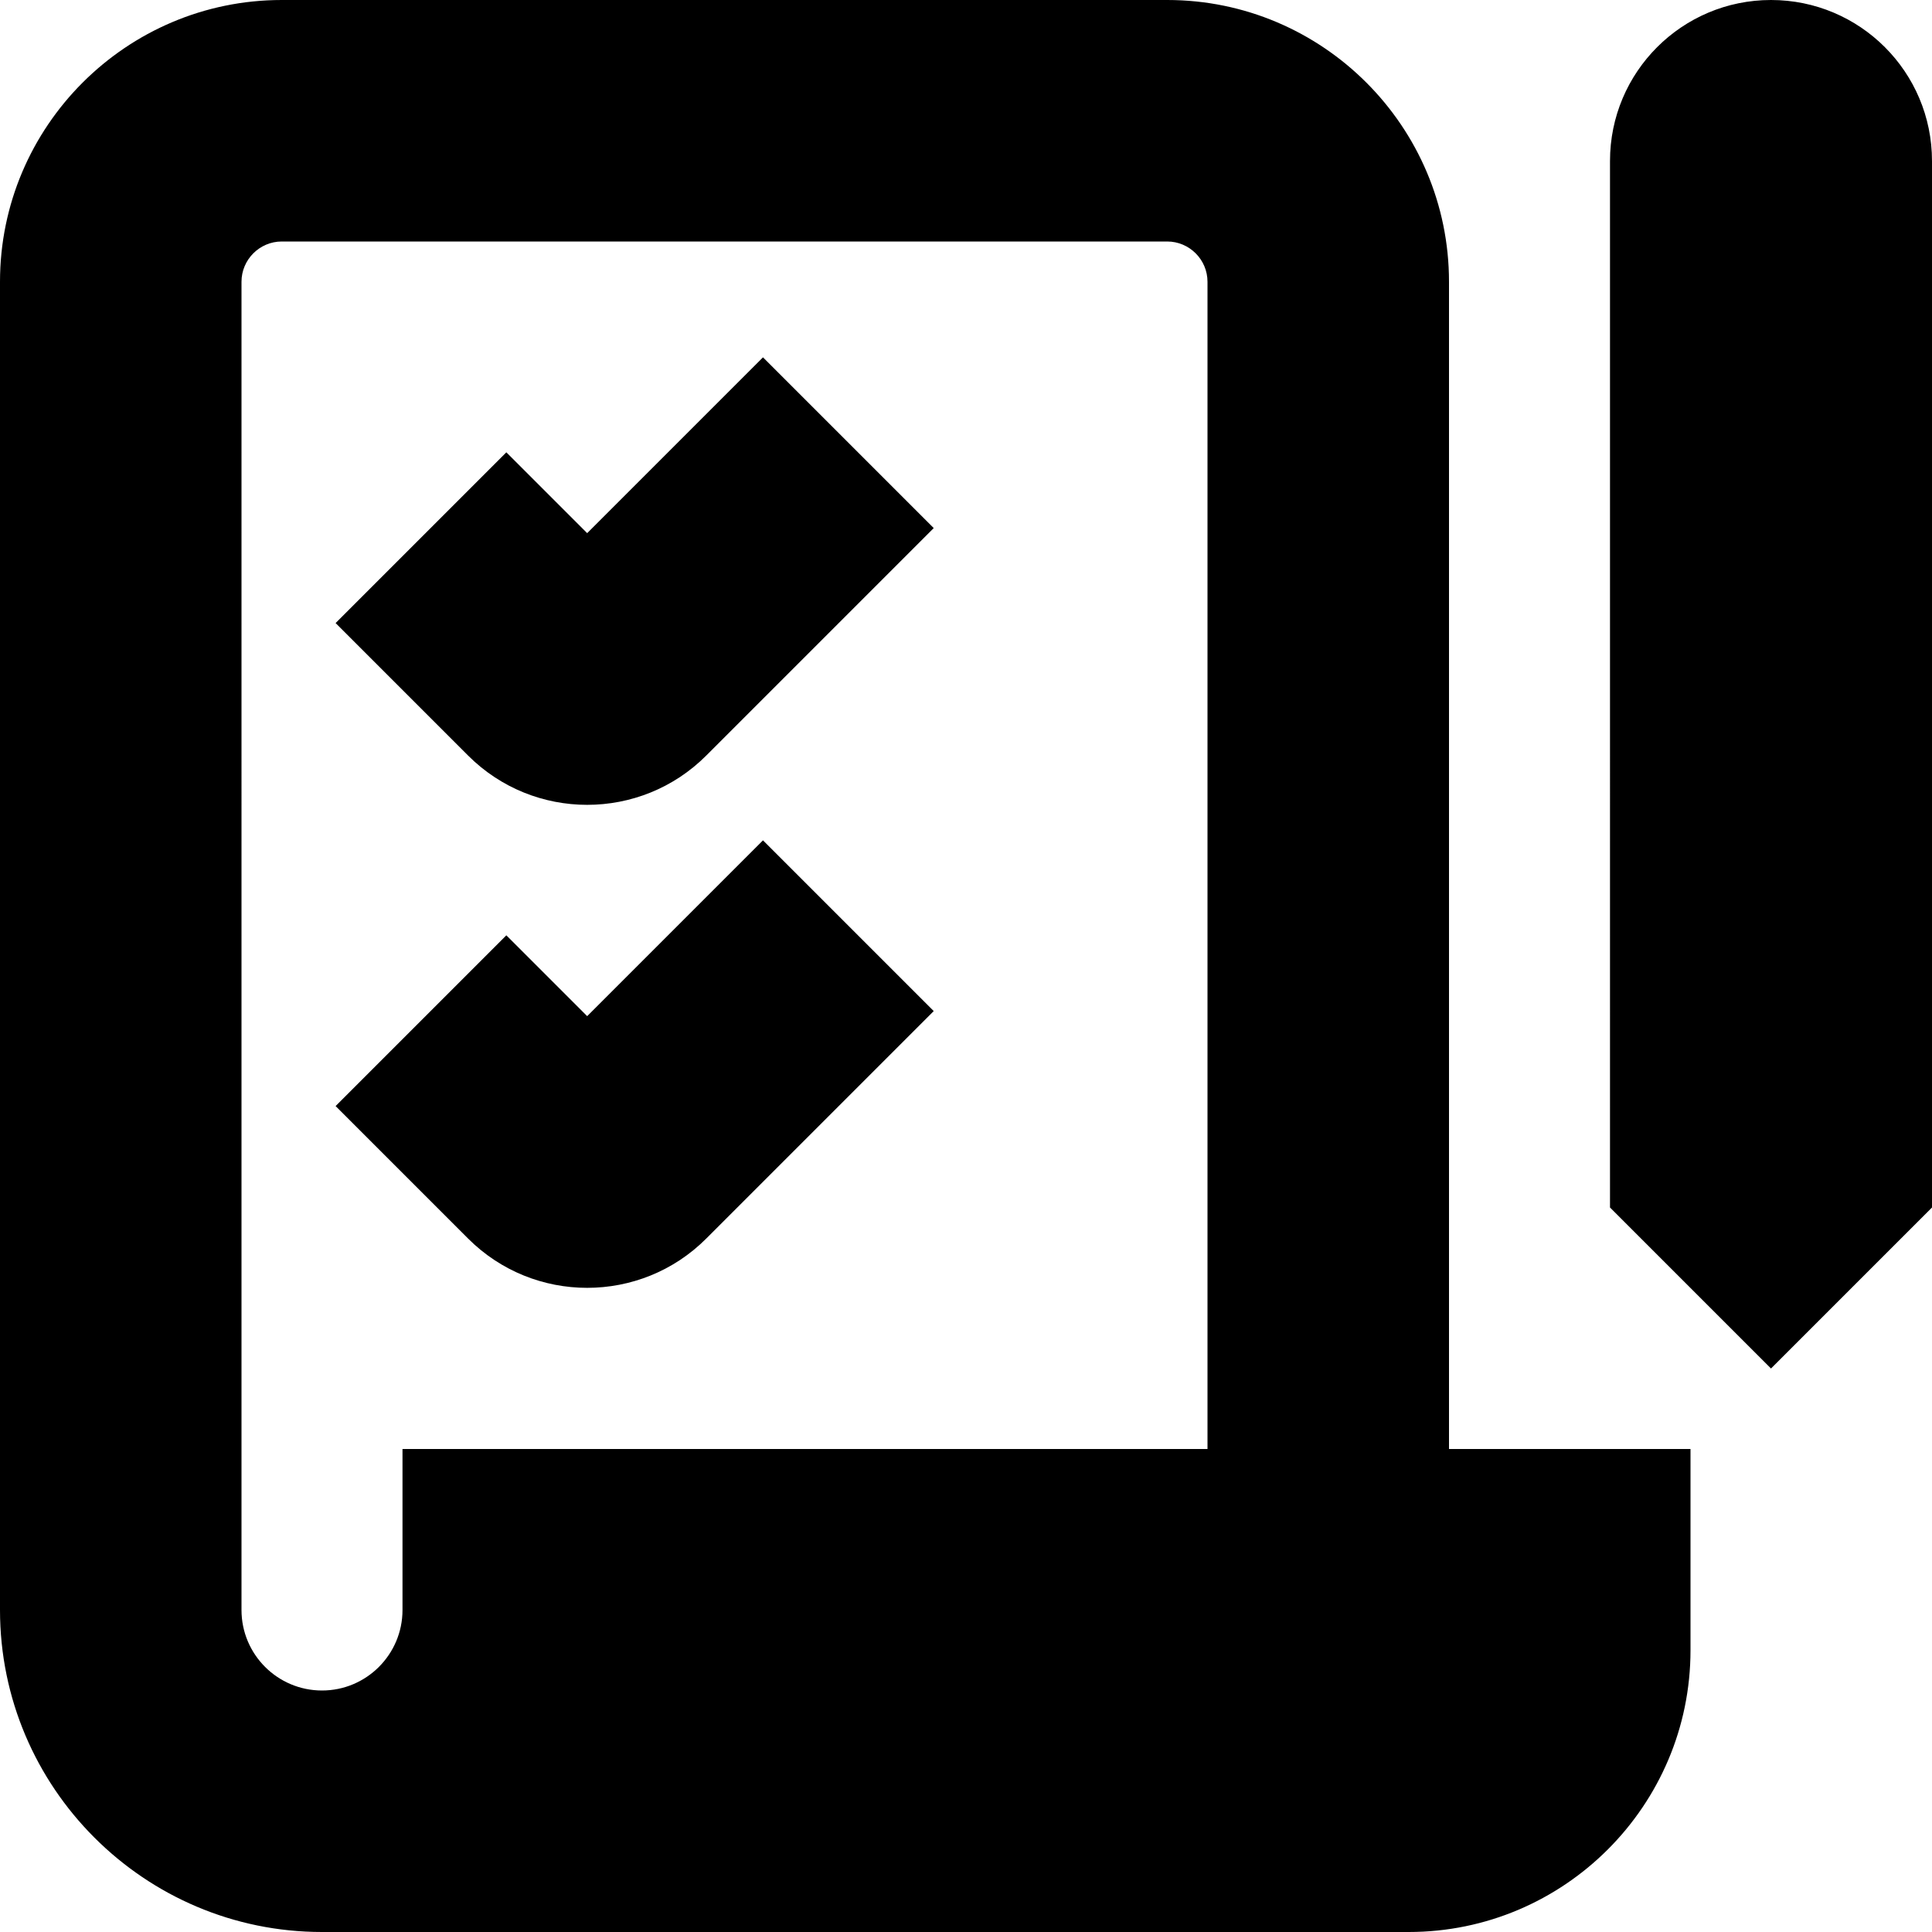 <svg xmlns="http://www.w3.org/2000/svg" id="Layer_1" data-name="Layer 1" viewBox="0 0 24 24"><path d="m18,3.5c0-1.93-1.57-3.5-3.5-3.5H3.5C1.57,0,0,1.57,0,3.5v16.5c0,2.206,1.794,4,4,4h13.5c1.93,0,3.5-1.57,3.5-3.5v-2.5h-3V3.5Zm-3,14.5H5v2c0,.552-.448,1-1,1s-1-.448-1-1V3.5c0-.275.225-.5.5-.5h11c.275,0,.5.225.5.5v14.5ZM24,2v13l-2,2-2-2V2c0-1.105.895-2,2-2s2,.895,2,2Zm-14.522,2.439l2.121,2.121-2.827,2.827c-.407.407-.942.611-1.478.611s-1.07-.204-1.478-.611l-1.647-1.647,2.121-2.121,1.004,1.004,2.184-2.184Zm0,6l2.121,2.121-2.827,2.827c-.407.407-.942.611-1.478.611s-1.07-.204-1.478-.611l-1.647-1.647,2.121-2.121,1.004,1.004,2.184-2.184Z"></path></svg>